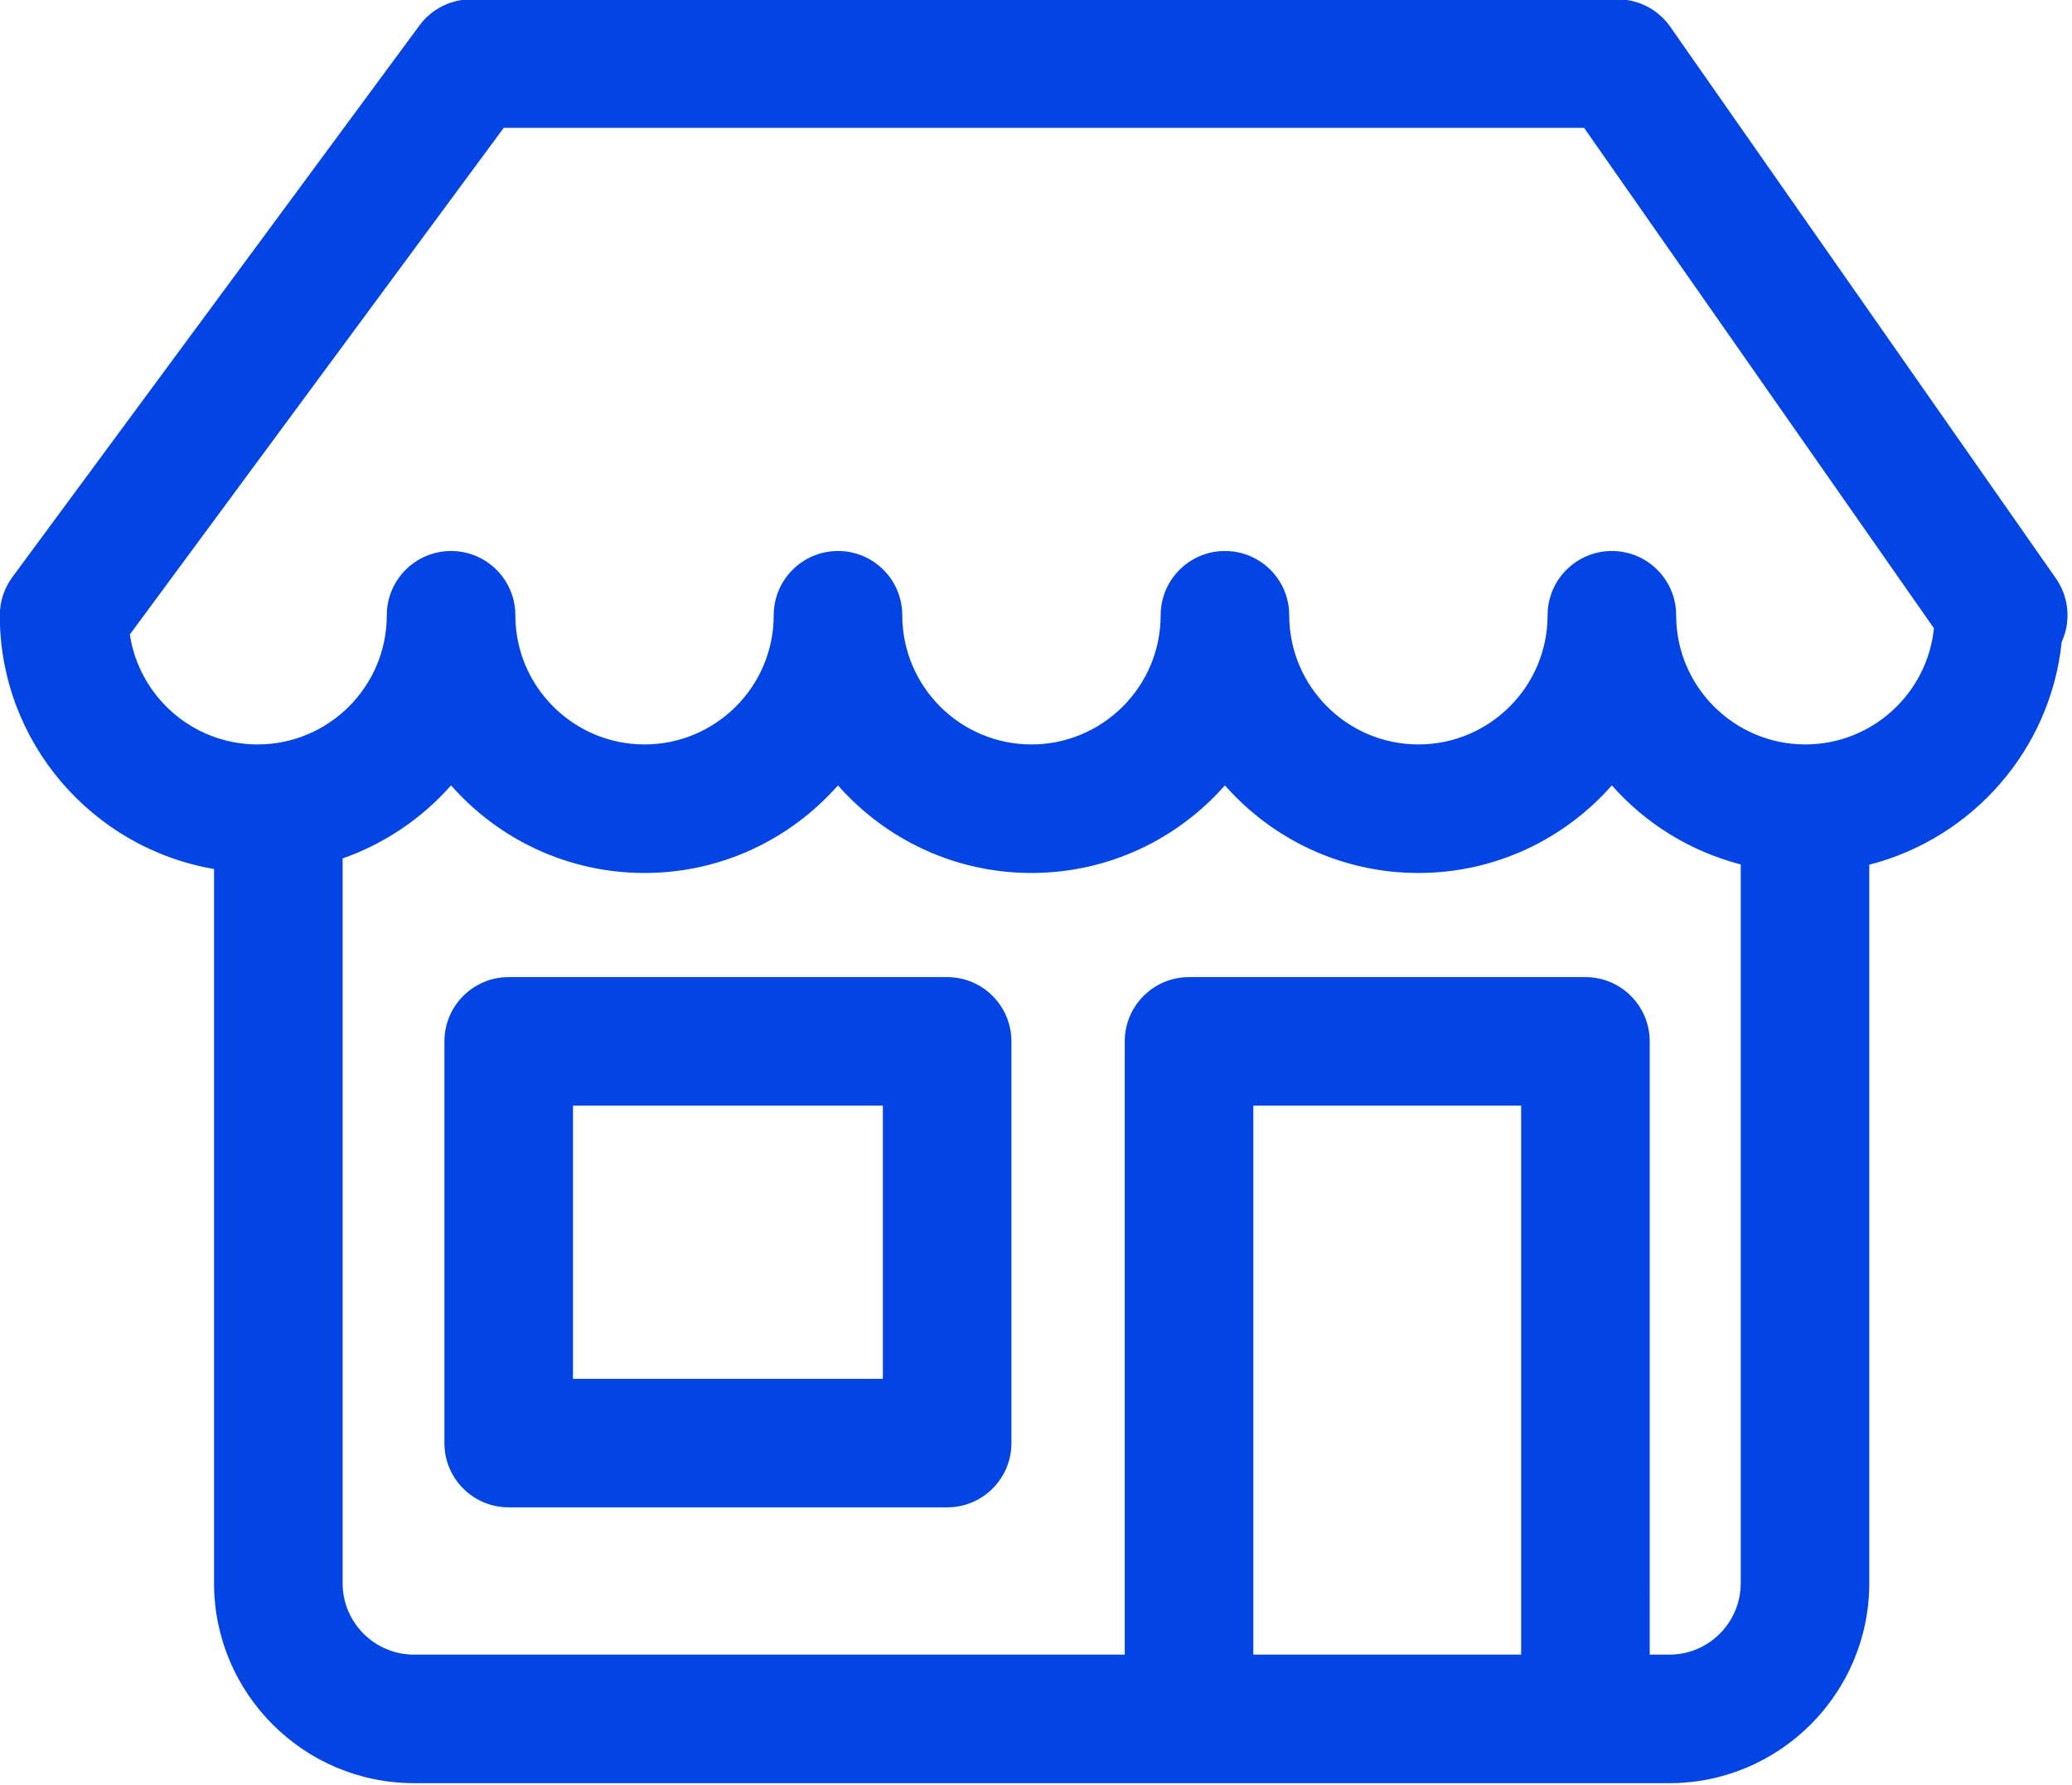 <?xml version="1.0" encoding="UTF-8" standalone="no"?><svg xmlns="http://www.w3.org/2000/svg" xmlns:xlink="http://www.w3.org/1999/xlink" fill="#0345e4" height="83.3" preserveAspectRatio="xMidYMid meet" version="1" viewBox="23.8 30.4 96.7 83.3" width="96.7" zoomAndPan="magnify"><g id="change1_1"><path d="M119.75,57.399l-18-25.75c-0.562-0.803-1.479-1.281-2.459-1.281h-53.5c-0.953,0-1.849,0.452-2.414,1.219l-19,25.75 c-0.38,0.516-0.586,1.14-0.586,1.781c0,5.939,4.332,10.875,9.999,11.844v33.336c0,5.146,4.187,9.333,9.333,9.333h58.584 c5.146,0,9.332-4.187,9.332-9.333V70.761c4.802-1.232,8.459-5.351,8.98-10.396C120.46,59.402,120.361,58.273,119.75,57.399z M94.792,107.632h-12.5V82.007h12.5V107.632z M101.708,107.632h-0.916V79.007c0-1.657-1.343-3-3-3h-18.5c-1.657,0-3,1.343-3,3 v28.625H43.123c-1.838,0-3.333-1.495-3.333-3.333V70.468c1.969-0.691,3.708-1.875,5.06-3.41c2.206,2.506,5.437,4.089,9.029,4.089 s6.823-1.583,9.029-4.089c2.206,2.506,5.437,4.089,9.029,4.089c3.593,0,6.824-1.583,9.03-4.089c2.206,2.506,5.437,4.089,9.029,4.089 s6.823-1.583,9.029-4.089c1.565,1.778,3.653,3.078,6.014,3.691v33.55C105.04,106.137,103.544,107.632,101.708,107.632z M108.055,65.147c-3.324,0-6.029-2.705-6.029-6.029c0-1.657-1.343-3-3-3s-3,1.343-3,3c0,3.325-2.705,6.029-6.029,6.029 s-6.029-2.705-6.029-6.029c0-1.657-1.343-3-3-3s-3,1.343-3,3c0,3.325-2.705,6.029-6.03,6.029s-6.029-2.705-6.029-6.029 c0-1.657-1.343-3-3-3s-3,1.343-3,3c0,3.325-2.705,6.029-6.029,6.029s-6.029-2.705-6.029-6.029c0-1.657-1.343-3-3-3s-3,1.343-3,3 c0,3.325-2.705,6.029-6.029,6.029c-3.02,0-5.528-2.231-5.963-5.132l17.448-23.647h50.422l16.326,23.355 C113.75,62.765,111.175,65.147,108.055,65.147z" fill="inherit"/></g><g id="change1_2"><path d="M68.003,76.007H47.541c-1.657,0-3,1.343-3,3v18.751c0,1.657,1.343,3,3,3h20.462c1.657,0,3-1.343,3-3V79.007 C71.003,77.35,69.66,76.007,68.003,76.007z M65.003,94.758H50.541V82.007h14.462V94.758z" fill="inherit"/></g></svg>